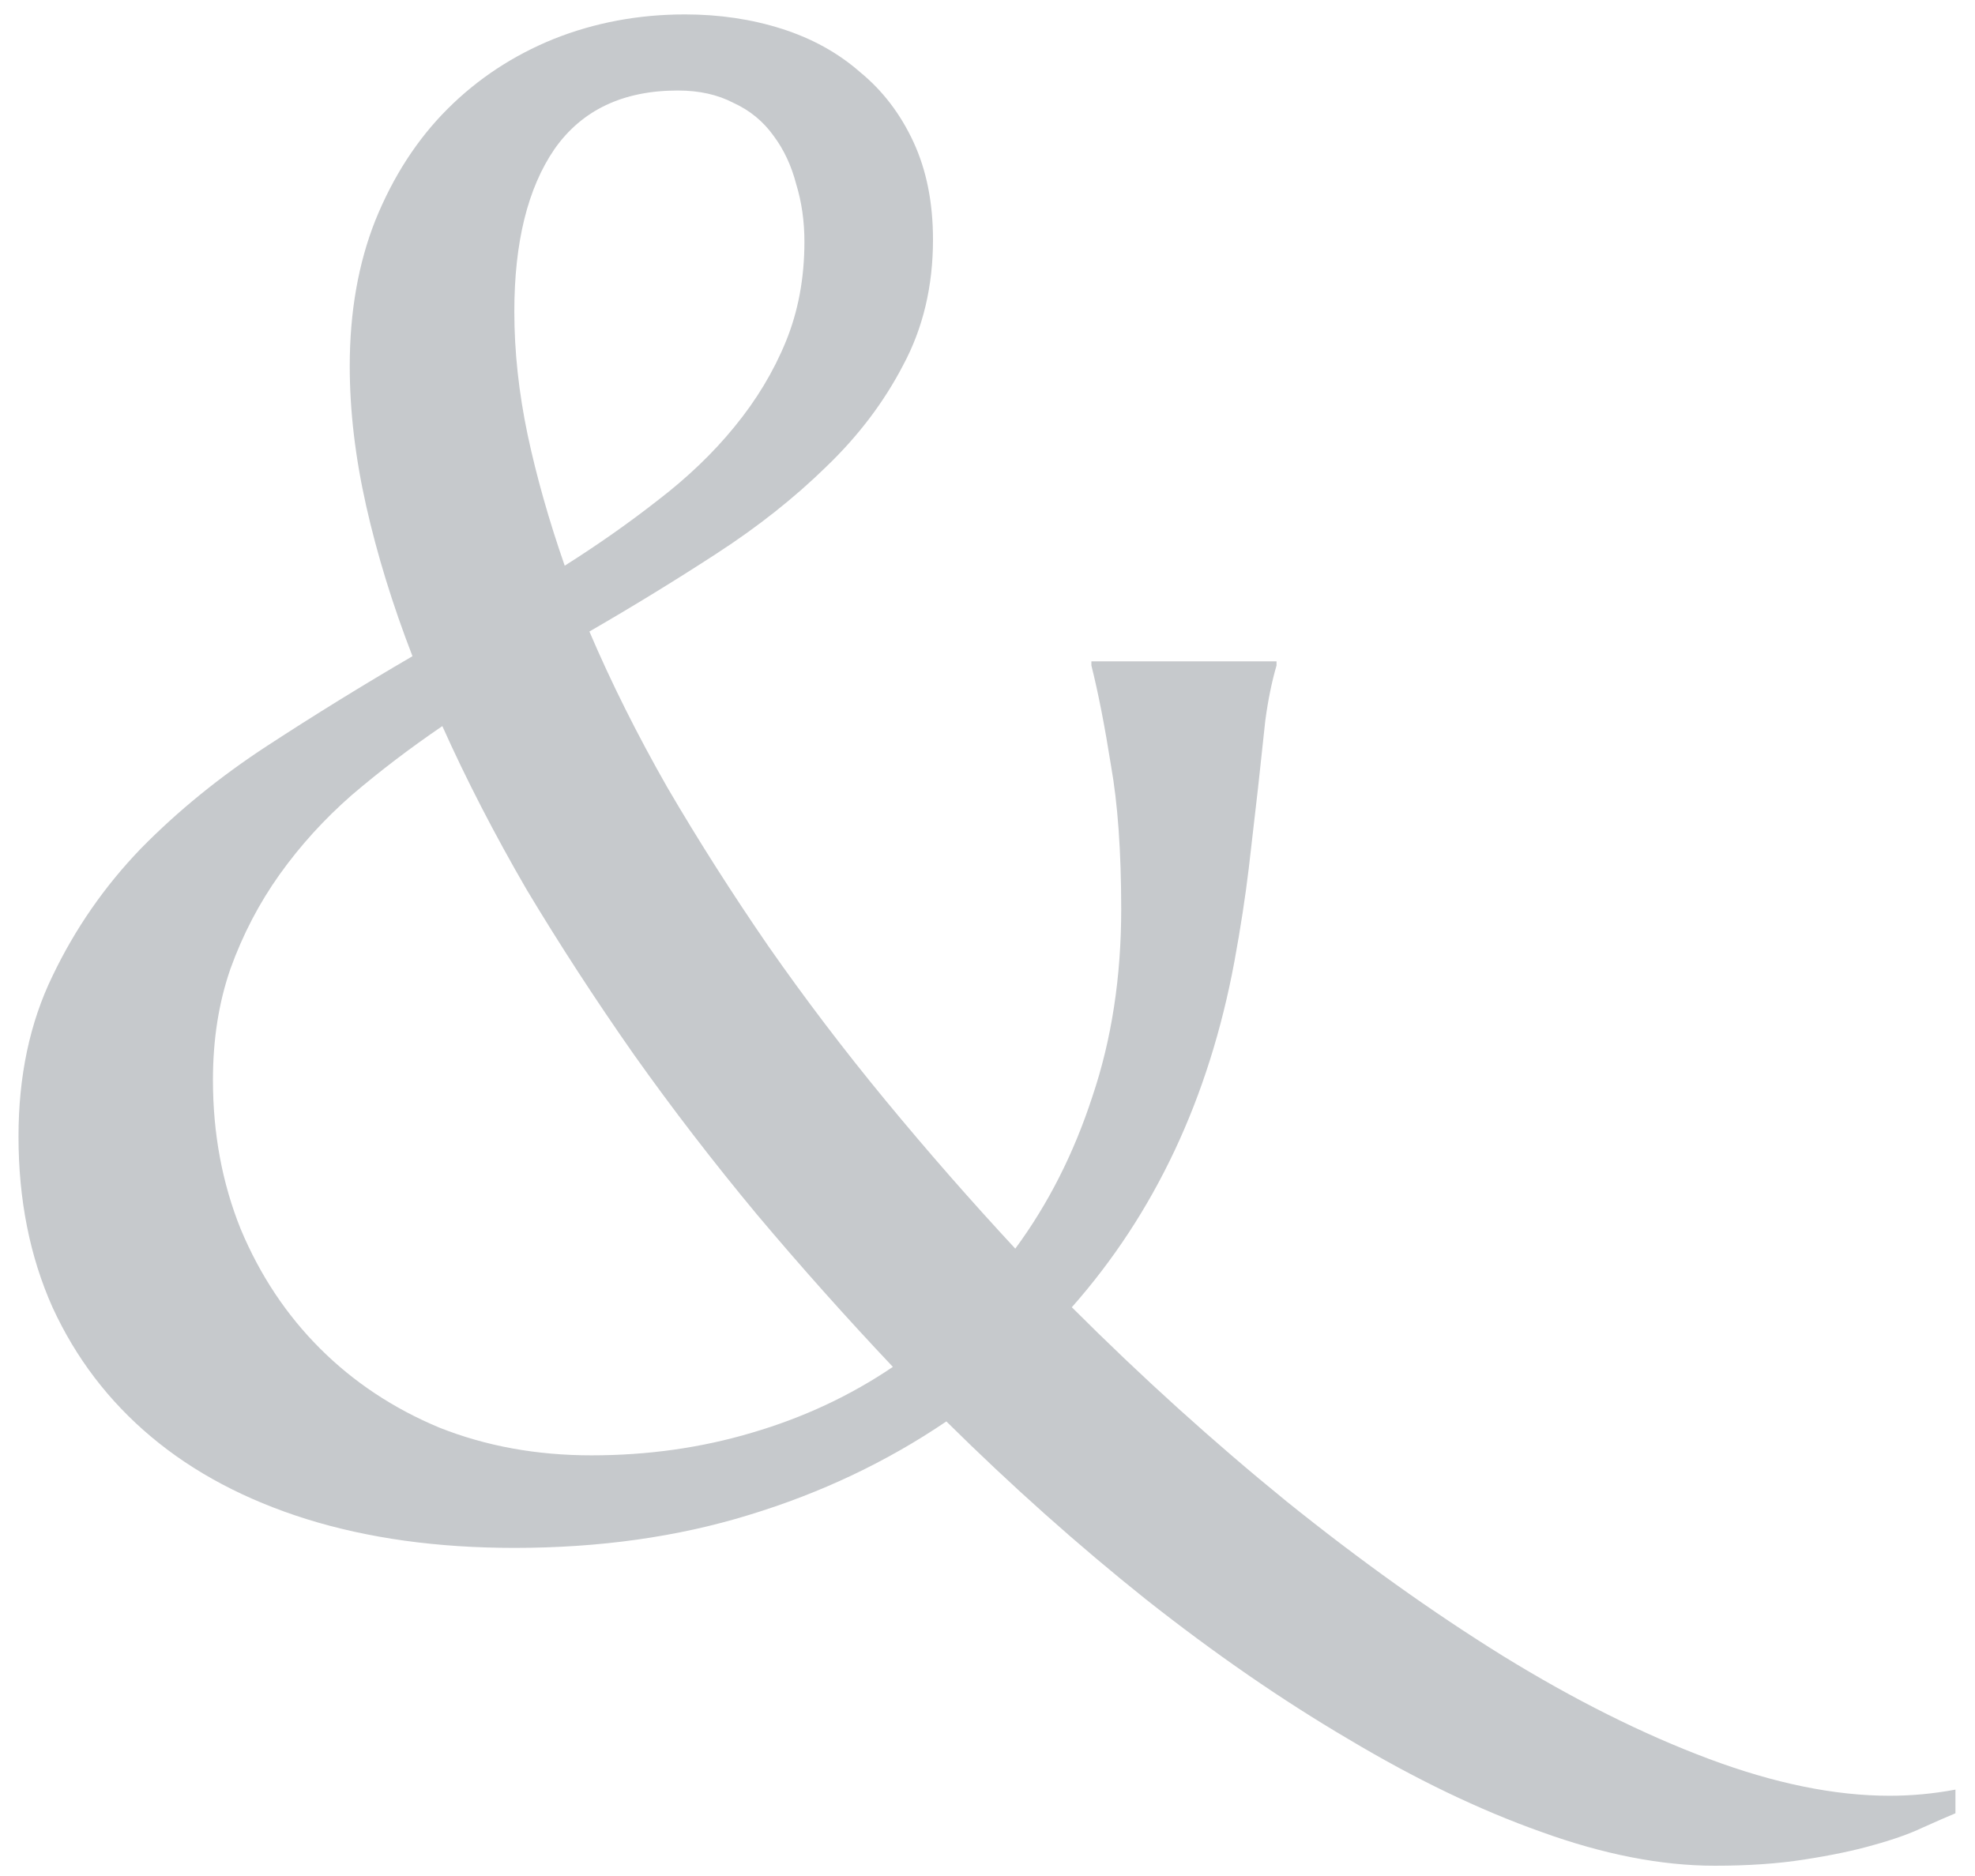 <?xml version="1.0" encoding="UTF-8"?> <svg xmlns="http://www.w3.org/2000/svg" width="60" height="57" viewBox="0 0 60 57" fill="none"><path opacity="0.3" d="M37.5 29.219C36.729 33.365 35.083 36.865 32.562 39.719C34.688 41.844 36.865 43.812 39.094 45.625C41.323 47.417 43.51 48.979 45.656 50.312C47.823 51.646 49.906 52.688 51.906 53.438C53.906 54.188 55.74 54.562 57.406 54.562C58.073 54.562 58.74 54.5 59.406 54.375V55.094C59.156 55.198 58.823 55.344 58.406 55.531C58.01 55.719 57.51 55.896 56.906 56.062C56.323 56.229 55.625 56.375 54.812 56.5C54.021 56.625 53.115 56.688 52.094 56.688C50.469 56.688 48.708 56.344 46.812 55.656C44.938 54.99 42.99 54.052 40.969 52.844C38.948 51.656 36.896 50.24 34.812 48.594C32.75 46.948 30.729 45.146 28.75 43.188C26.938 44.417 24.938 45.365 22.75 46.031C20.583 46.698 18.208 47.031 15.625 47.031C13.292 47.031 11.188 46.74 9.312 46.156C7.458 45.573 5.885 44.74 4.594 43.656C3.302 42.573 2.302 41.26 1.594 39.719C0.906 38.177 0.562 36.448 0.562 34.531C0.562 32.698 0.906 31.073 1.594 29.656C2.281 28.219 3.177 26.927 4.281 25.781C5.406 24.635 6.688 23.594 8.125 22.656C9.562 21.719 11.031 20.812 12.531 19.938C11.927 18.375 11.458 16.854 11.125 15.375C10.792 13.896 10.625 12.479 10.625 11.125C10.625 9.479 10.885 8 11.406 6.688C11.948 5.354 12.677 4.229 13.594 3.312C14.51 2.396 15.583 1.688 16.812 1.188C18.062 0.688 19.396 0.438 20.812 0.438C21.854 0.438 22.833 0.583 23.75 0.875C24.667 1.167 25.458 1.604 26.125 2.188C26.812 2.75 27.354 3.458 27.75 4.312C28.146 5.167 28.344 6.156 28.344 7.281C28.344 8.698 28.042 9.969 27.438 11.094C26.854 12.219 26.073 13.25 25.094 14.188C24.135 15.125 23.031 16 21.781 16.812C20.531 17.625 19.24 18.417 17.906 19.188C18.573 20.75 19.365 22.333 20.281 23.938C21.219 25.542 22.24 27.146 23.344 28.75C24.448 30.333 25.635 31.896 26.906 33.438C28.177 34.979 29.49 36.479 30.844 37.938C31.844 36.583 32.625 35.042 33.188 33.312C33.771 31.583 34.062 29.688 34.062 27.625C34.062 25.875 33.958 24.417 33.75 23.25C33.562 22.062 33.365 21.052 33.156 20.219V20.094H38.781V20.219C38.635 20.719 38.521 21.281 38.438 21.906C38.375 22.51 38.302 23.188 38.219 23.938C38.135 24.667 38.042 25.479 37.938 26.375C37.833 27.25 37.688 28.198 37.5 29.219ZM17.969 44.219C19.677 44.219 21.302 43.99 22.844 43.531C24.406 43.073 25.833 42.406 27.125 41.531C25.708 40.031 24.333 38.49 23 36.906C21.667 35.302 20.417 33.677 19.25 32.031C18.083 30.365 17 28.698 16 27.031C15.021 25.344 14.167 23.688 13.438 22.062C12.458 22.729 11.542 23.427 10.688 24.156C9.854 24.885 9.125 25.688 8.5 26.562C7.875 27.438 7.375 28.396 7 29.438C6.646 30.458 6.469 31.583 6.469 32.812C6.469 34.438 6.75 35.948 7.312 37.344C7.896 38.74 8.698 39.948 9.719 40.969C10.74 41.99 11.948 42.792 13.344 43.375C14.76 43.938 16.302 44.219 17.969 44.219ZM15.625 9.469C15.625 10.677 15.76 11.927 16.031 13.219C16.302 14.49 16.677 15.812 17.156 17.188C18.177 16.542 19.125 15.875 20 15.188C20.896 14.5 21.667 13.76 22.312 12.969C22.979 12.156 23.5 11.292 23.875 10.375C24.25 9.458 24.438 8.448 24.438 7.344C24.438 6.719 24.354 6.135 24.188 5.594C24.042 5.031 23.812 4.542 23.5 4.125C23.188 3.688 22.781 3.354 22.281 3.125C21.802 2.875 21.24 2.75 20.594 2.75C18.927 2.75 17.677 3.344 16.844 4.531C16.031 5.719 15.625 7.365 15.625 9.469Z" fill="#414B54"></path></svg> 